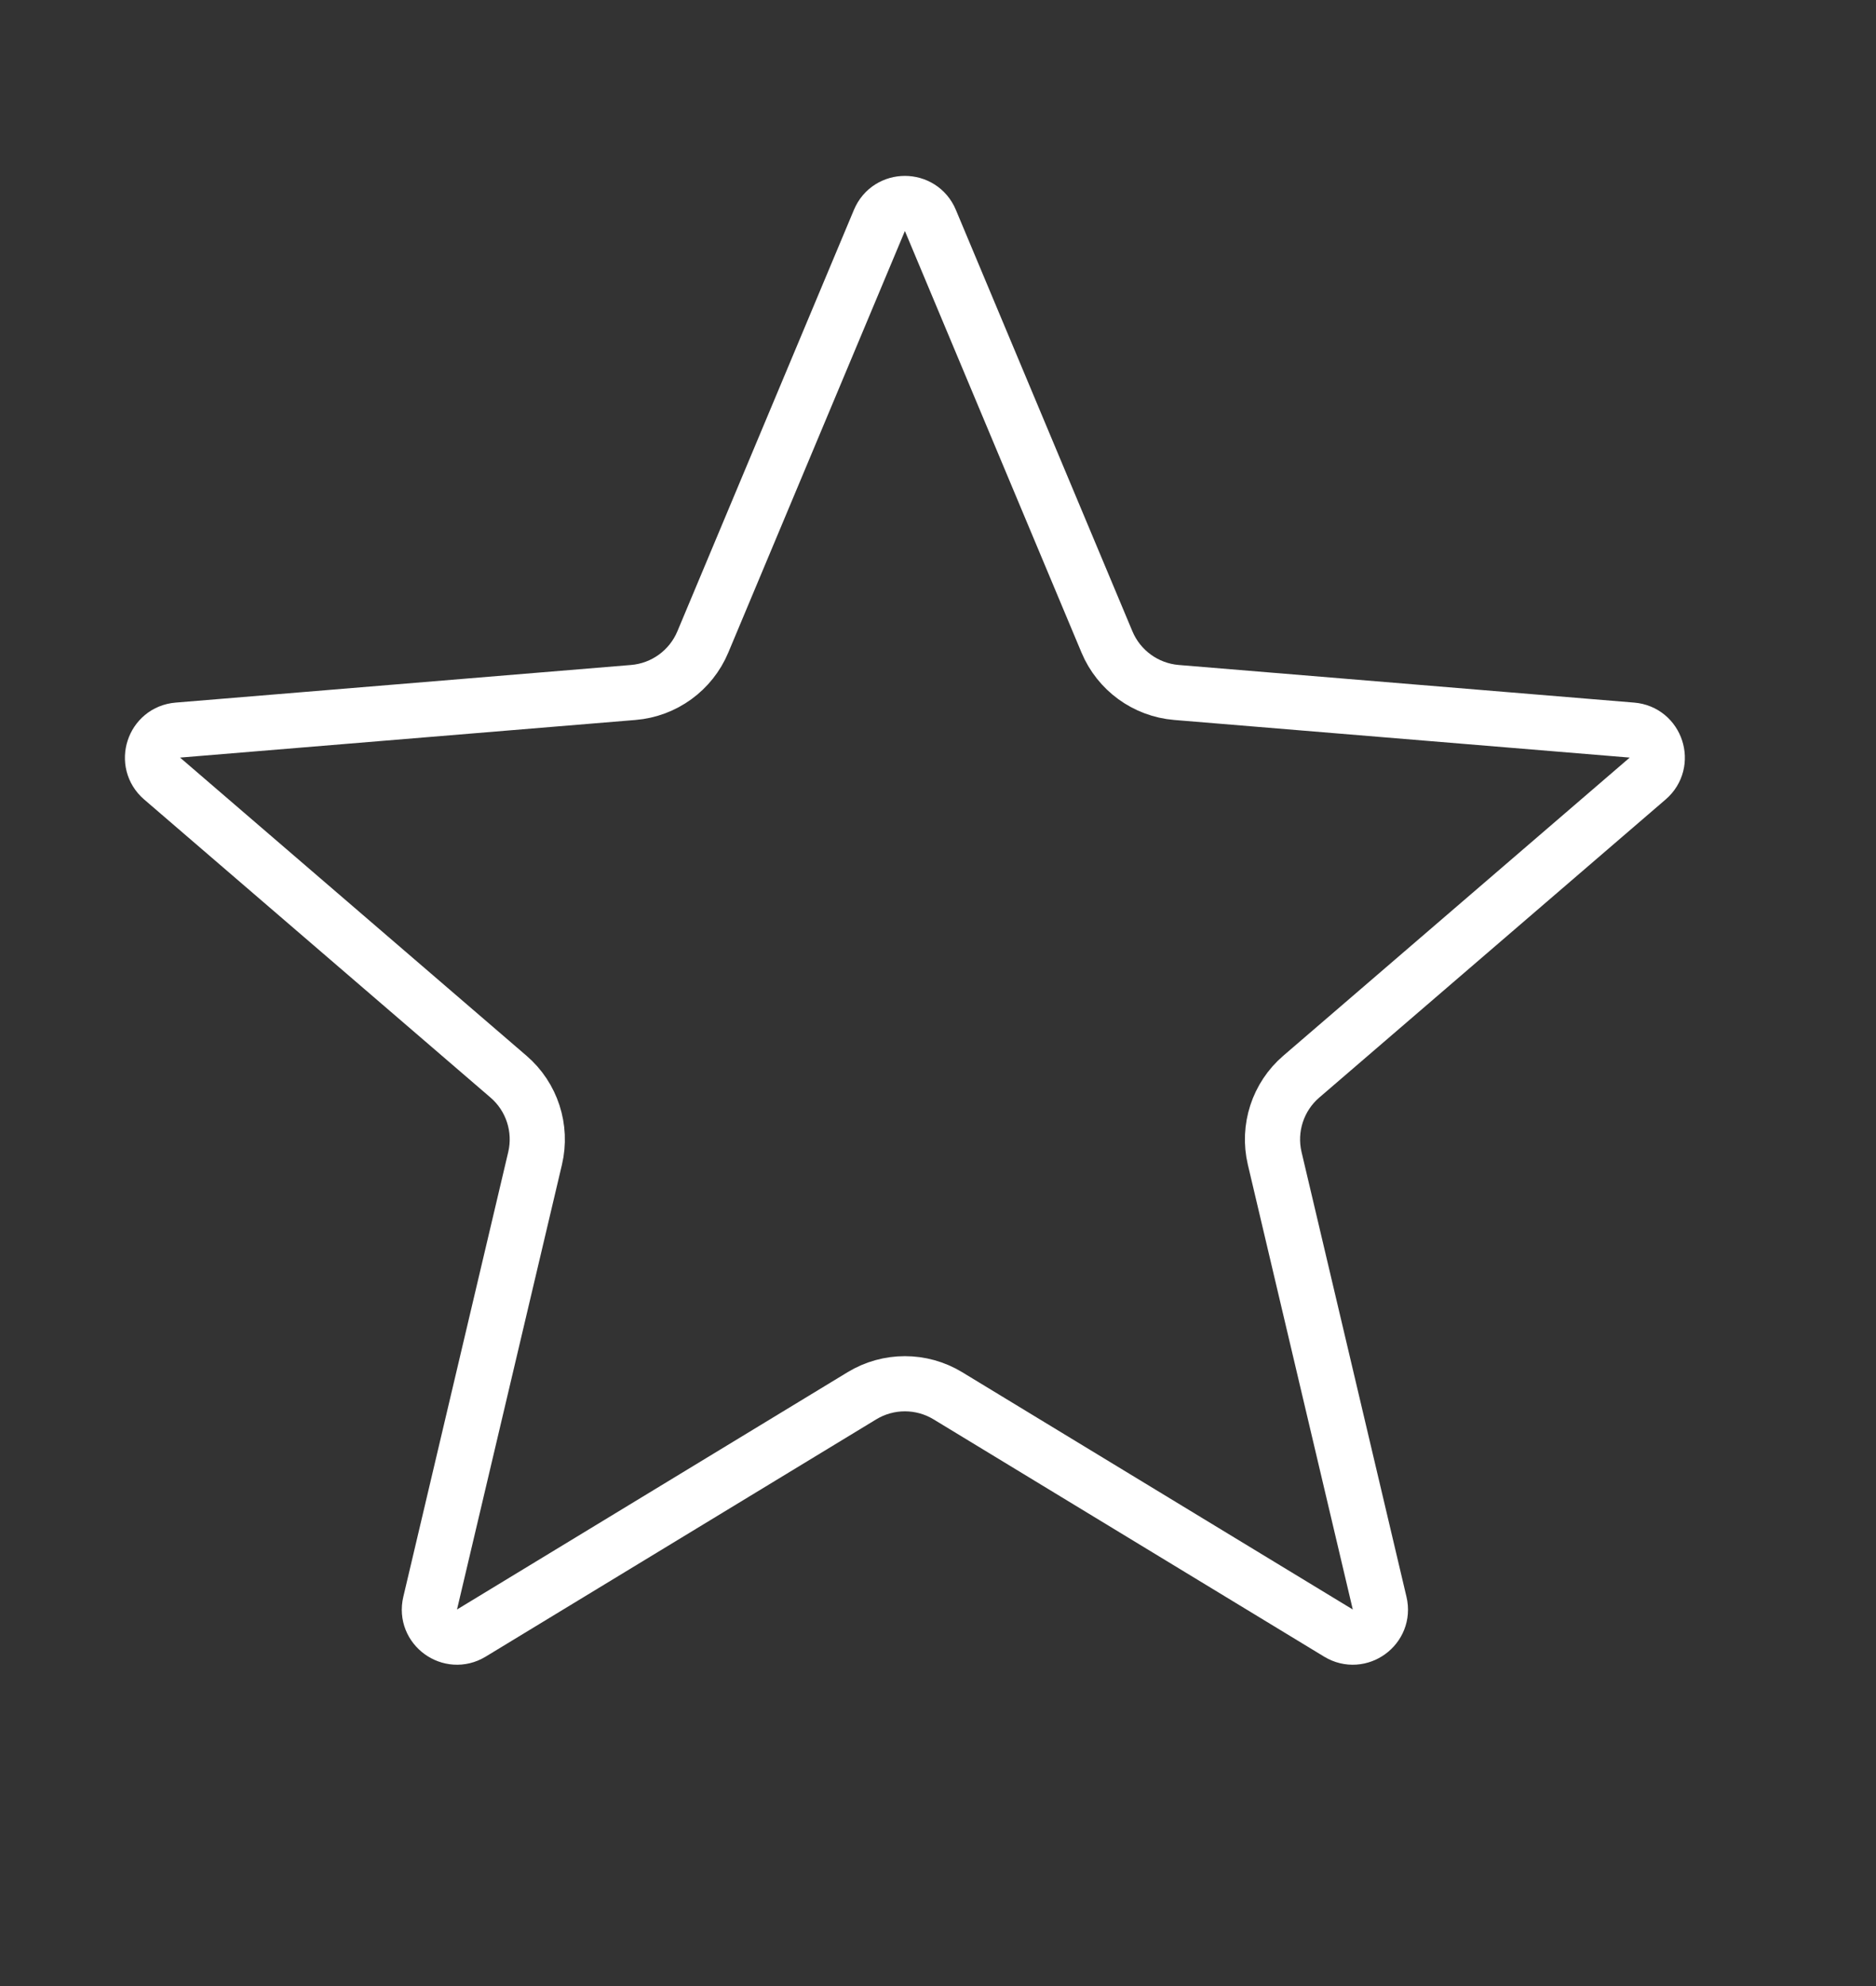 <svg xmlns="http://www.w3.org/2000/svg" fill="none" viewBox="0 0 17 18" height="18" width="17">
<rect x="0" y="0" width="17" height="18" fill="#333333" stroke="none"/>
<path stroke-width="0.5" stroke="white" d="M7.969 1.998C8.055 1.793 8.345 1.793 8.431 1.998L10.031 5.818C10.139 6.076 10.382 6.253 10.661 6.276L14.788 6.617C15.009 6.635 15.099 6.911 14.931 7.056L11.792 9.758C11.58 9.94 11.487 10.226 11.551 10.498L12.502 14.53C12.553 14.745 12.319 14.916 12.129 14.801L8.589 12.65C8.35 12.505 8.05 12.505 7.811 12.65L4.271 14.801C4.081 14.916 3.847 14.745 3.898 14.53L4.849 10.498C4.913 10.226 4.82 9.94 4.608 9.758L1.469 7.056C1.301 6.911 1.391 6.635 1.612 6.617L5.739 6.276C6.018 6.253 6.261 6.076 6.369 5.818L7.969 1.998Z"></path>
</svg>
